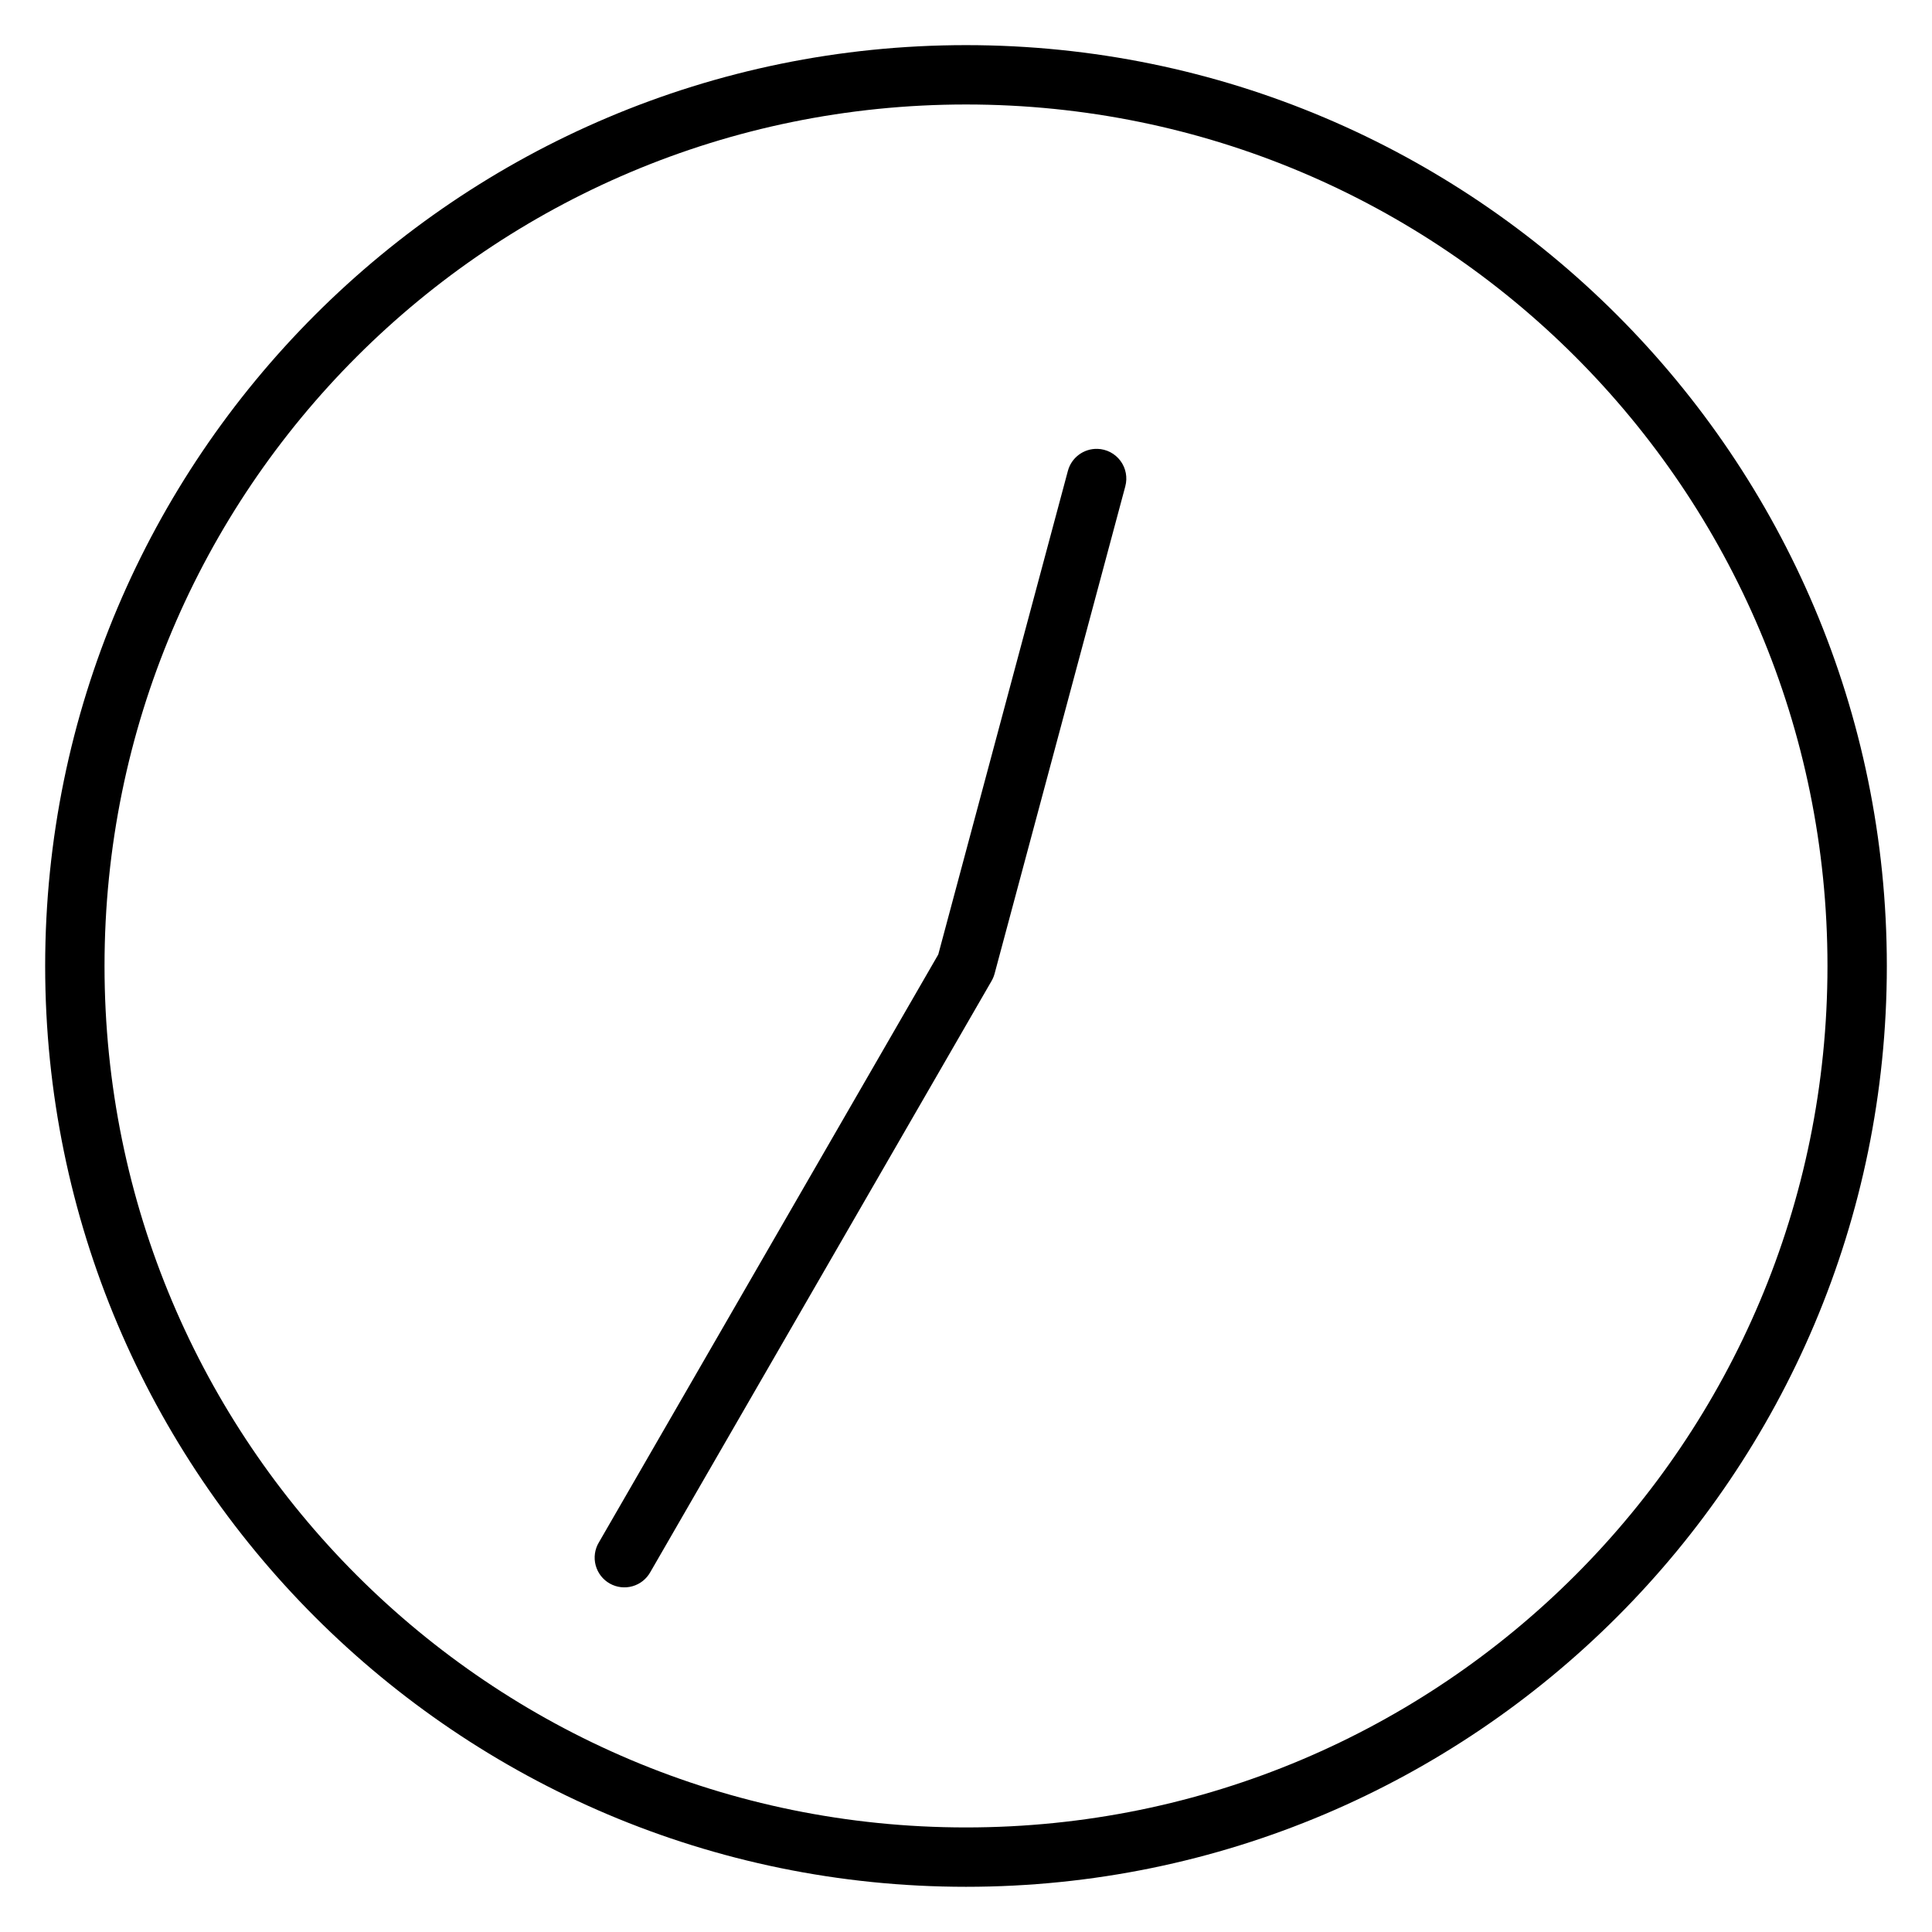 <?xml version="1.0" encoding="UTF-8"?>
<!-- Uploaded to: ICON Repo, www.svgrepo.com, Generator: ICON Repo Mixer Tools -->
<svg fill="#000000" width="800px" height="800px" version="1.1" viewBox="144 144 512 512" xmlns="http://www.w3.org/2000/svg">
 <path d="m400 155.96c-134.69 0-244.03 109.35-244.03 244.03 0 134.69 109.35 244.03 244.03 244.03 134.69 0 244.03-109.35 244.03-244.03 0-134.68-109.34-244.03-244.03-244.03zm0 15.73c126.18 0 228.3 102.12 228.3 228.3 0 126.18-102.12 228.3-228.3 228.3-126.18 0-228.3-102.13-228.3-228.3 0-126.18 102.13-228.3 228.3-228.3zm34.855 91.266c-3.656-0.113-6.914 2.305-7.856 5.844l-34.348 128.15-89.945 155.81v-0.004c-1.094 1.828-1.398 4.019-0.848 6.074 0.551 2.059 1.91 3.805 3.769 4.84 1.824 1.02 3.981 1.273 5.988 0.699 2.012-0.57 3.711-1.918 4.727-3.742l90.453-156.7c0.344-0.602 0.605-1.242 0.785-1.906l34.641-129.15h-0.004c0.625-2.324 0.152-4.809-1.281-6.738-1.438-1.934-3.676-3.106-6.082-3.18z" fill-rule="evenodd"/>
</svg>